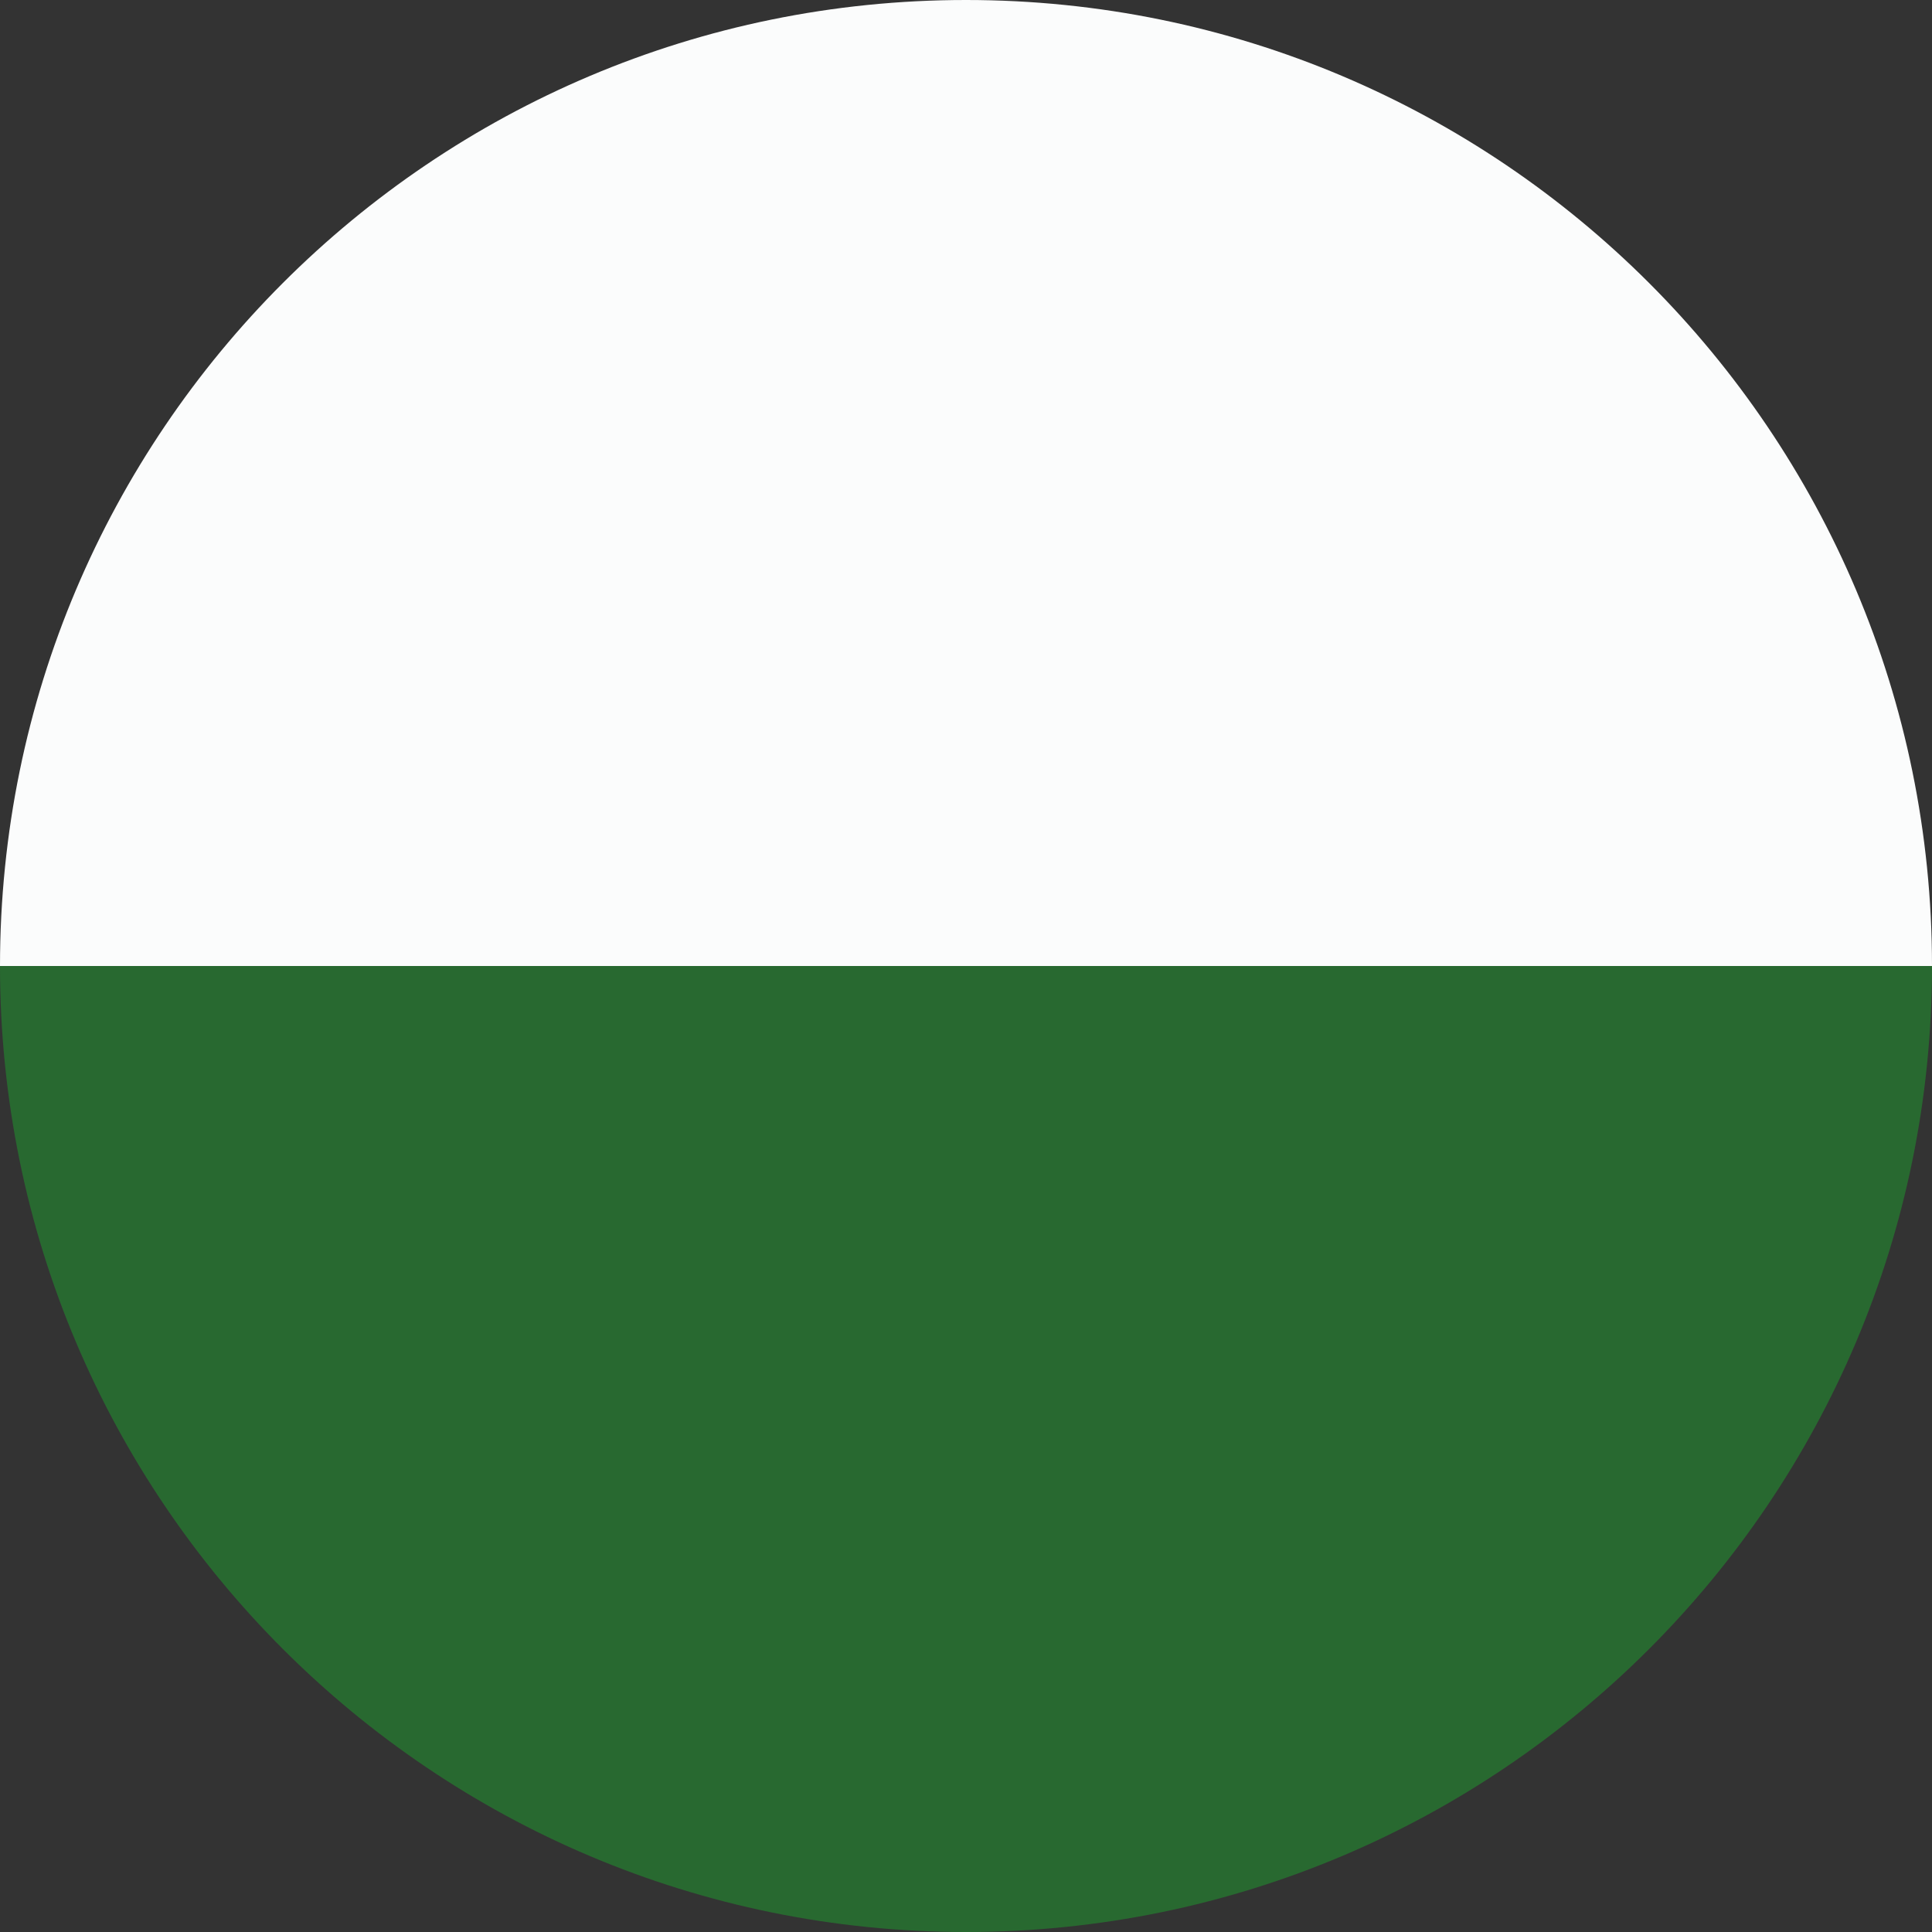 <svg width="24" height="24" viewBox="0 0 24 24" fill="none" xmlns="http://www.w3.org/2000/svg">
<rect x="0" y="0" width="24" height="24" fill="#333333" stroke="none"/>
<path d="M-0 12C-0 18.627 5.372 24 12 24C18.627 24 24 18.627 24 12H-0Z" fill="#286930"/>
<path d="M12 -0C5.372 -0 -0 5.373 -0 12H24C24 5.373 18.627 -0 12 -0Z" fill="#FBFCFC"/>
</svg>
